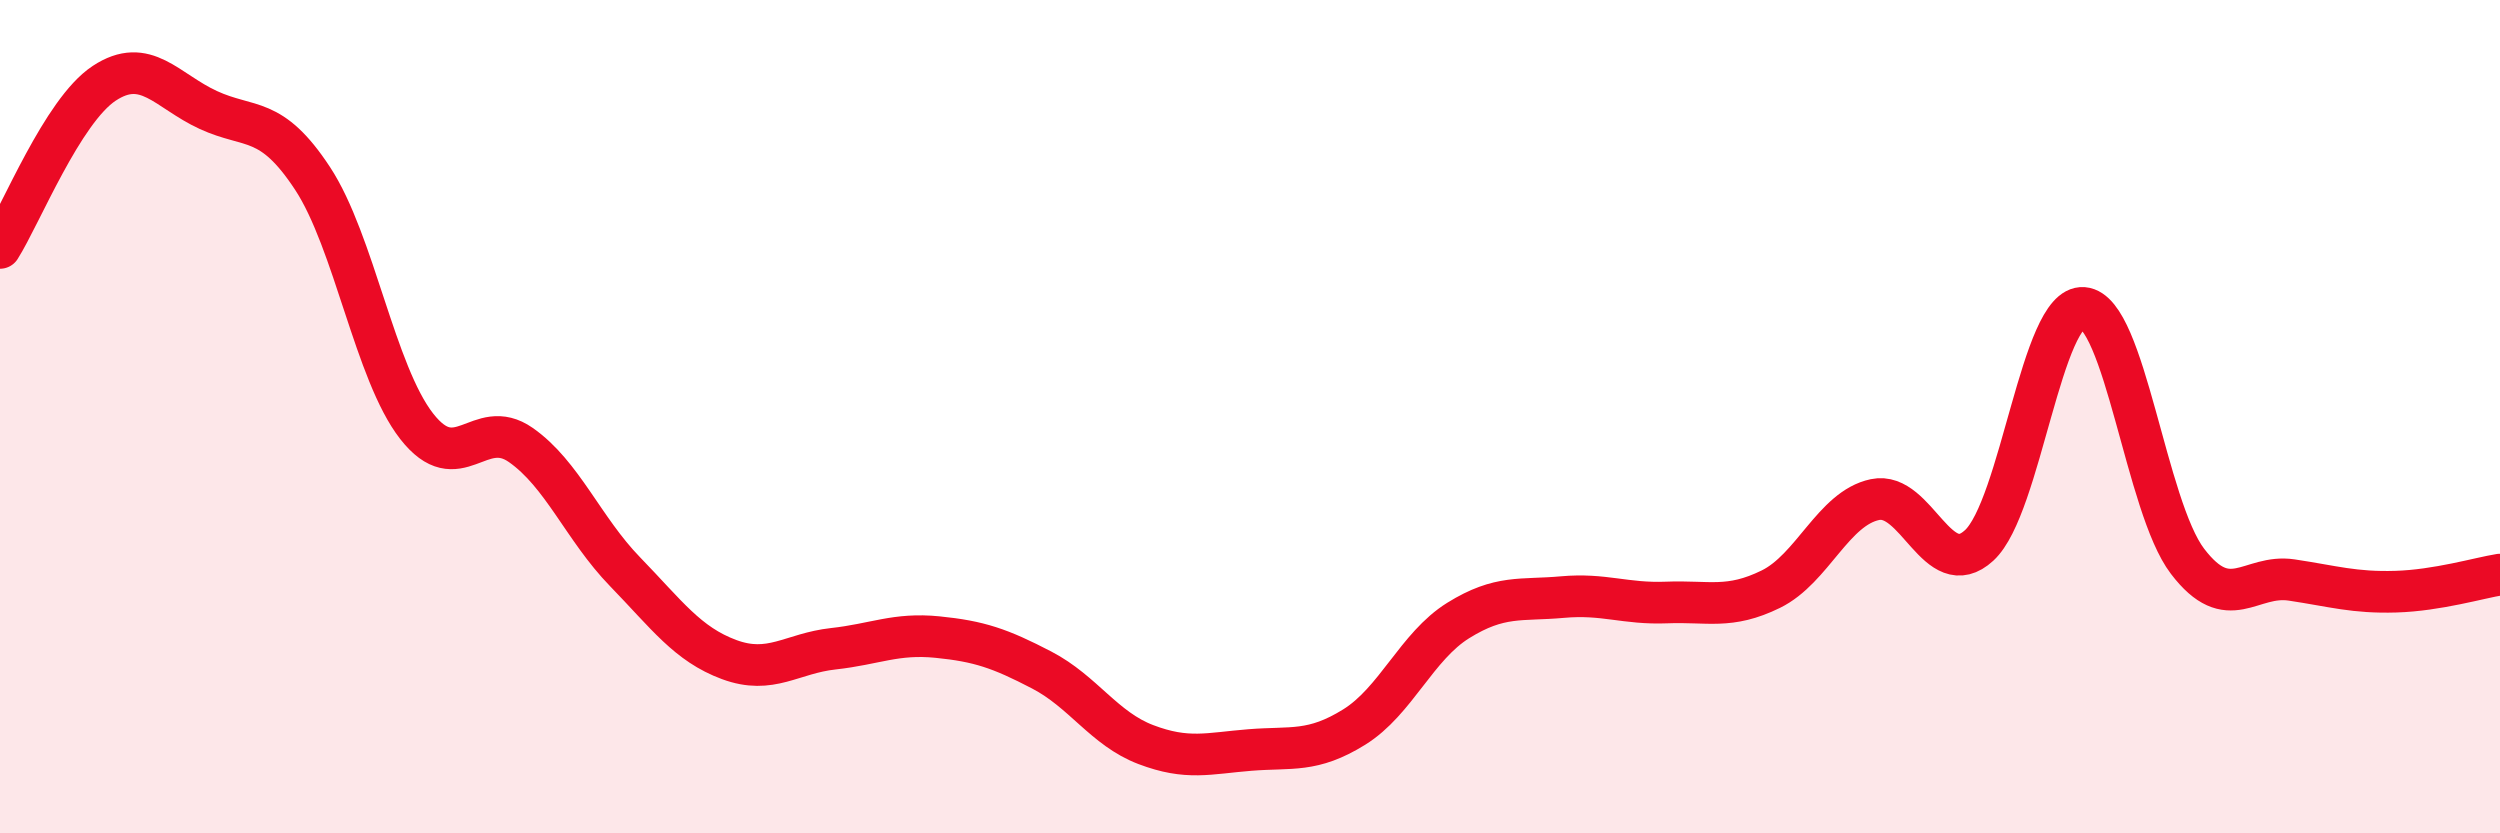 
    <svg width="60" height="20" viewBox="0 0 60 20" xmlns="http://www.w3.org/2000/svg">
      <path
        d="M 0,5.95 C 0.5,5.16 1.5,2.66 2.5,2 C 3.5,1.34 4,2.18 5,2.64 C 6,3.1 6.5,2.76 7.5,4.28 C 8.5,5.8 9,8.95 10,10.23 C 11,11.51 11.5,9.98 12.5,10.68 C 13.5,11.38 14,12.69 15,13.72 C 16,14.75 16.5,15.46 17.5,15.83 C 18.5,16.2 19,15.68 20,15.57 C 21,15.46 21.5,15.19 22.5,15.29 C 23.5,15.39 24,15.56 25,16.08 C 26,16.6 26.5,17.49 27.5,17.87 C 28.5,18.25 29,18.08 30,18 C 31,17.92 31.5,18.07 32.5,17.45 C 33.5,16.83 34,15.51 35,14.89 C 36,14.27 36.5,14.42 37.5,14.33 C 38.5,14.24 39,14.5 40,14.46 C 41,14.42 41.5,14.63 42.5,14.14 C 43.5,13.65 44,12.2 45,11.99 C 46,11.78 46.5,14.01 47.5,13.09 C 48.5,12.17 49,7.31 50,7.39 C 51,7.47 51.5,12.16 52.5,13.47 C 53.5,14.78 54,13.77 55,13.92 C 56,14.07 56.5,14.23 57.5,14.2 C 58.5,14.17 59.5,13.87 60,13.79L60 20L0 20Z"
        fill="#EB0A25"
        opacity="0.1"
        stroke-linecap="round"
        stroke-linejoin="round"
      />
      <path
        d="M 0,5.95 C 0.5,5.16 1.5,2.66 2.5,2 C 3.5,1.34 4,2.18 5,2.64 C 6,3.1 6.5,2.76 7.5,4.28 C 8.5,5.8 9,8.95 10,10.23 C 11,11.51 11.5,9.98 12.5,10.68 C 13.5,11.38 14,12.69 15,13.72 C 16,14.75 16.5,15.46 17.5,15.83 C 18.5,16.2 19,15.68 20,15.57 C 21,15.46 21.5,15.19 22.5,15.29 C 23.5,15.39 24,15.56 25,16.08 C 26,16.6 26.5,17.49 27.5,17.87 C 28.5,18.25 29,18.08 30,18 C 31,17.92 31.5,18.07 32.5,17.45 C 33.5,16.83 34,15.51 35,14.89 C 36,14.27 36.5,14.42 37.5,14.33 C 38.5,14.24 39,14.5 40,14.46 C 41,14.42 41.5,14.63 42.5,14.14 C 43.5,13.65 44,12.2 45,11.99 C 46,11.78 46.5,14.01 47.5,13.09 C 48.5,12.17 49,7.31 50,7.39 C 51,7.47 51.5,12.16 52.5,13.47 C 53.5,14.78 54,13.77 55,13.92 C 56,14.07 56.5,14.23 57.5,14.2 C 58.5,14.17 59.5,13.87 60,13.79"
        stroke="#EB0A25"
        stroke-width="1"
        fill="none"
        stroke-linecap="round"
        stroke-linejoin="round"
      />
    </svg>
  